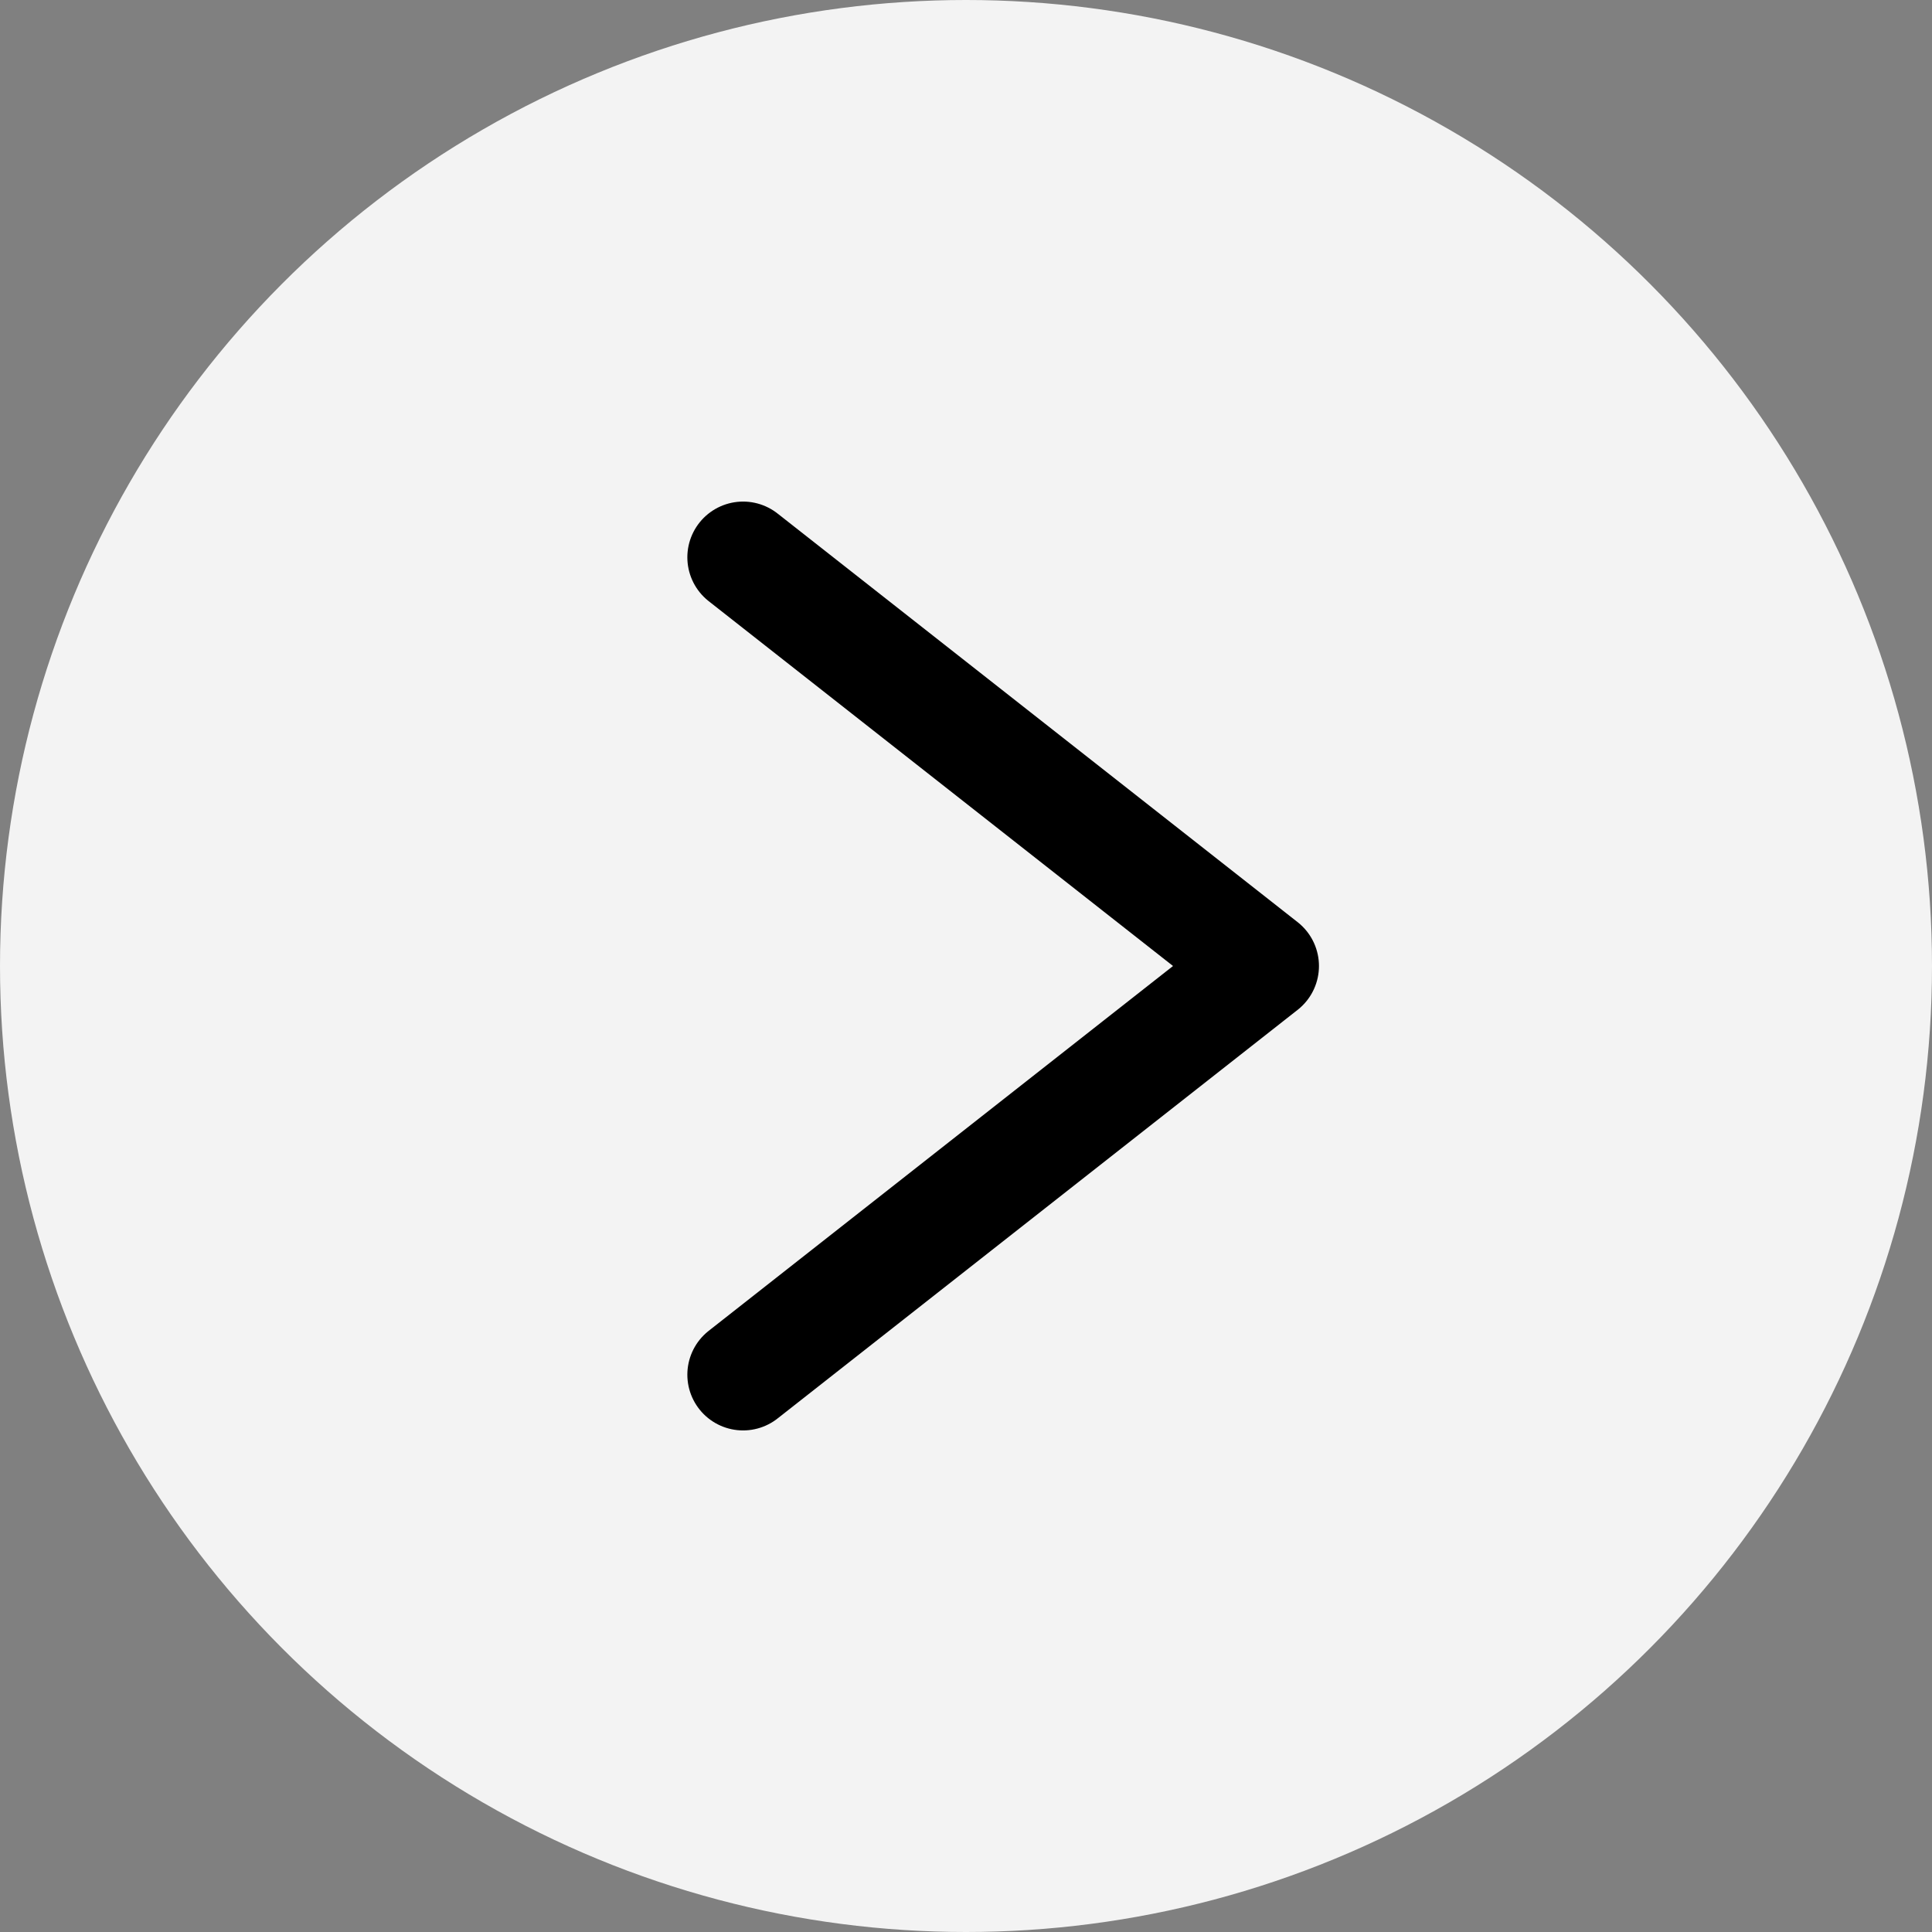 <svg width="52px" height="52px" viewBox="0 0 52 52" version="1.1" xmlns="http://www.w3.org/2000/svg" xmlns:xlink="http://www.w3.org/1999/xlink">
    <rect x="0" y="0" width="52" height="52" fill="#808080" stroke="none"/>
    <g id="site-design_r3" stroke="none" stroke-width="1" fill="none" fill-rule="evenodd">
        <g id="hp" transform="translate(-1187, -2676)">
            <g id="Group-3" transform="translate(1125, 2676)">
                <g id="Group-3-Copy-2" transform="translate(88, 26) scale(1, -1) translate(-88, -26) translate(62, 0)">
                    <g id="Group-2" fill="#FFFFFF" opacity="0.9">
                        <circle id="Oval" cx="26" cy="26" r="26"></circle>
                    </g>
                    <path d="M20,15 L34,26 M20,37 L34,26" id="Combined-Shape" stroke="#000000" stroke-width="3" stroke-linecap="round"></path>
                </g>
            </g>
        </g>
    </g>
</svg>
